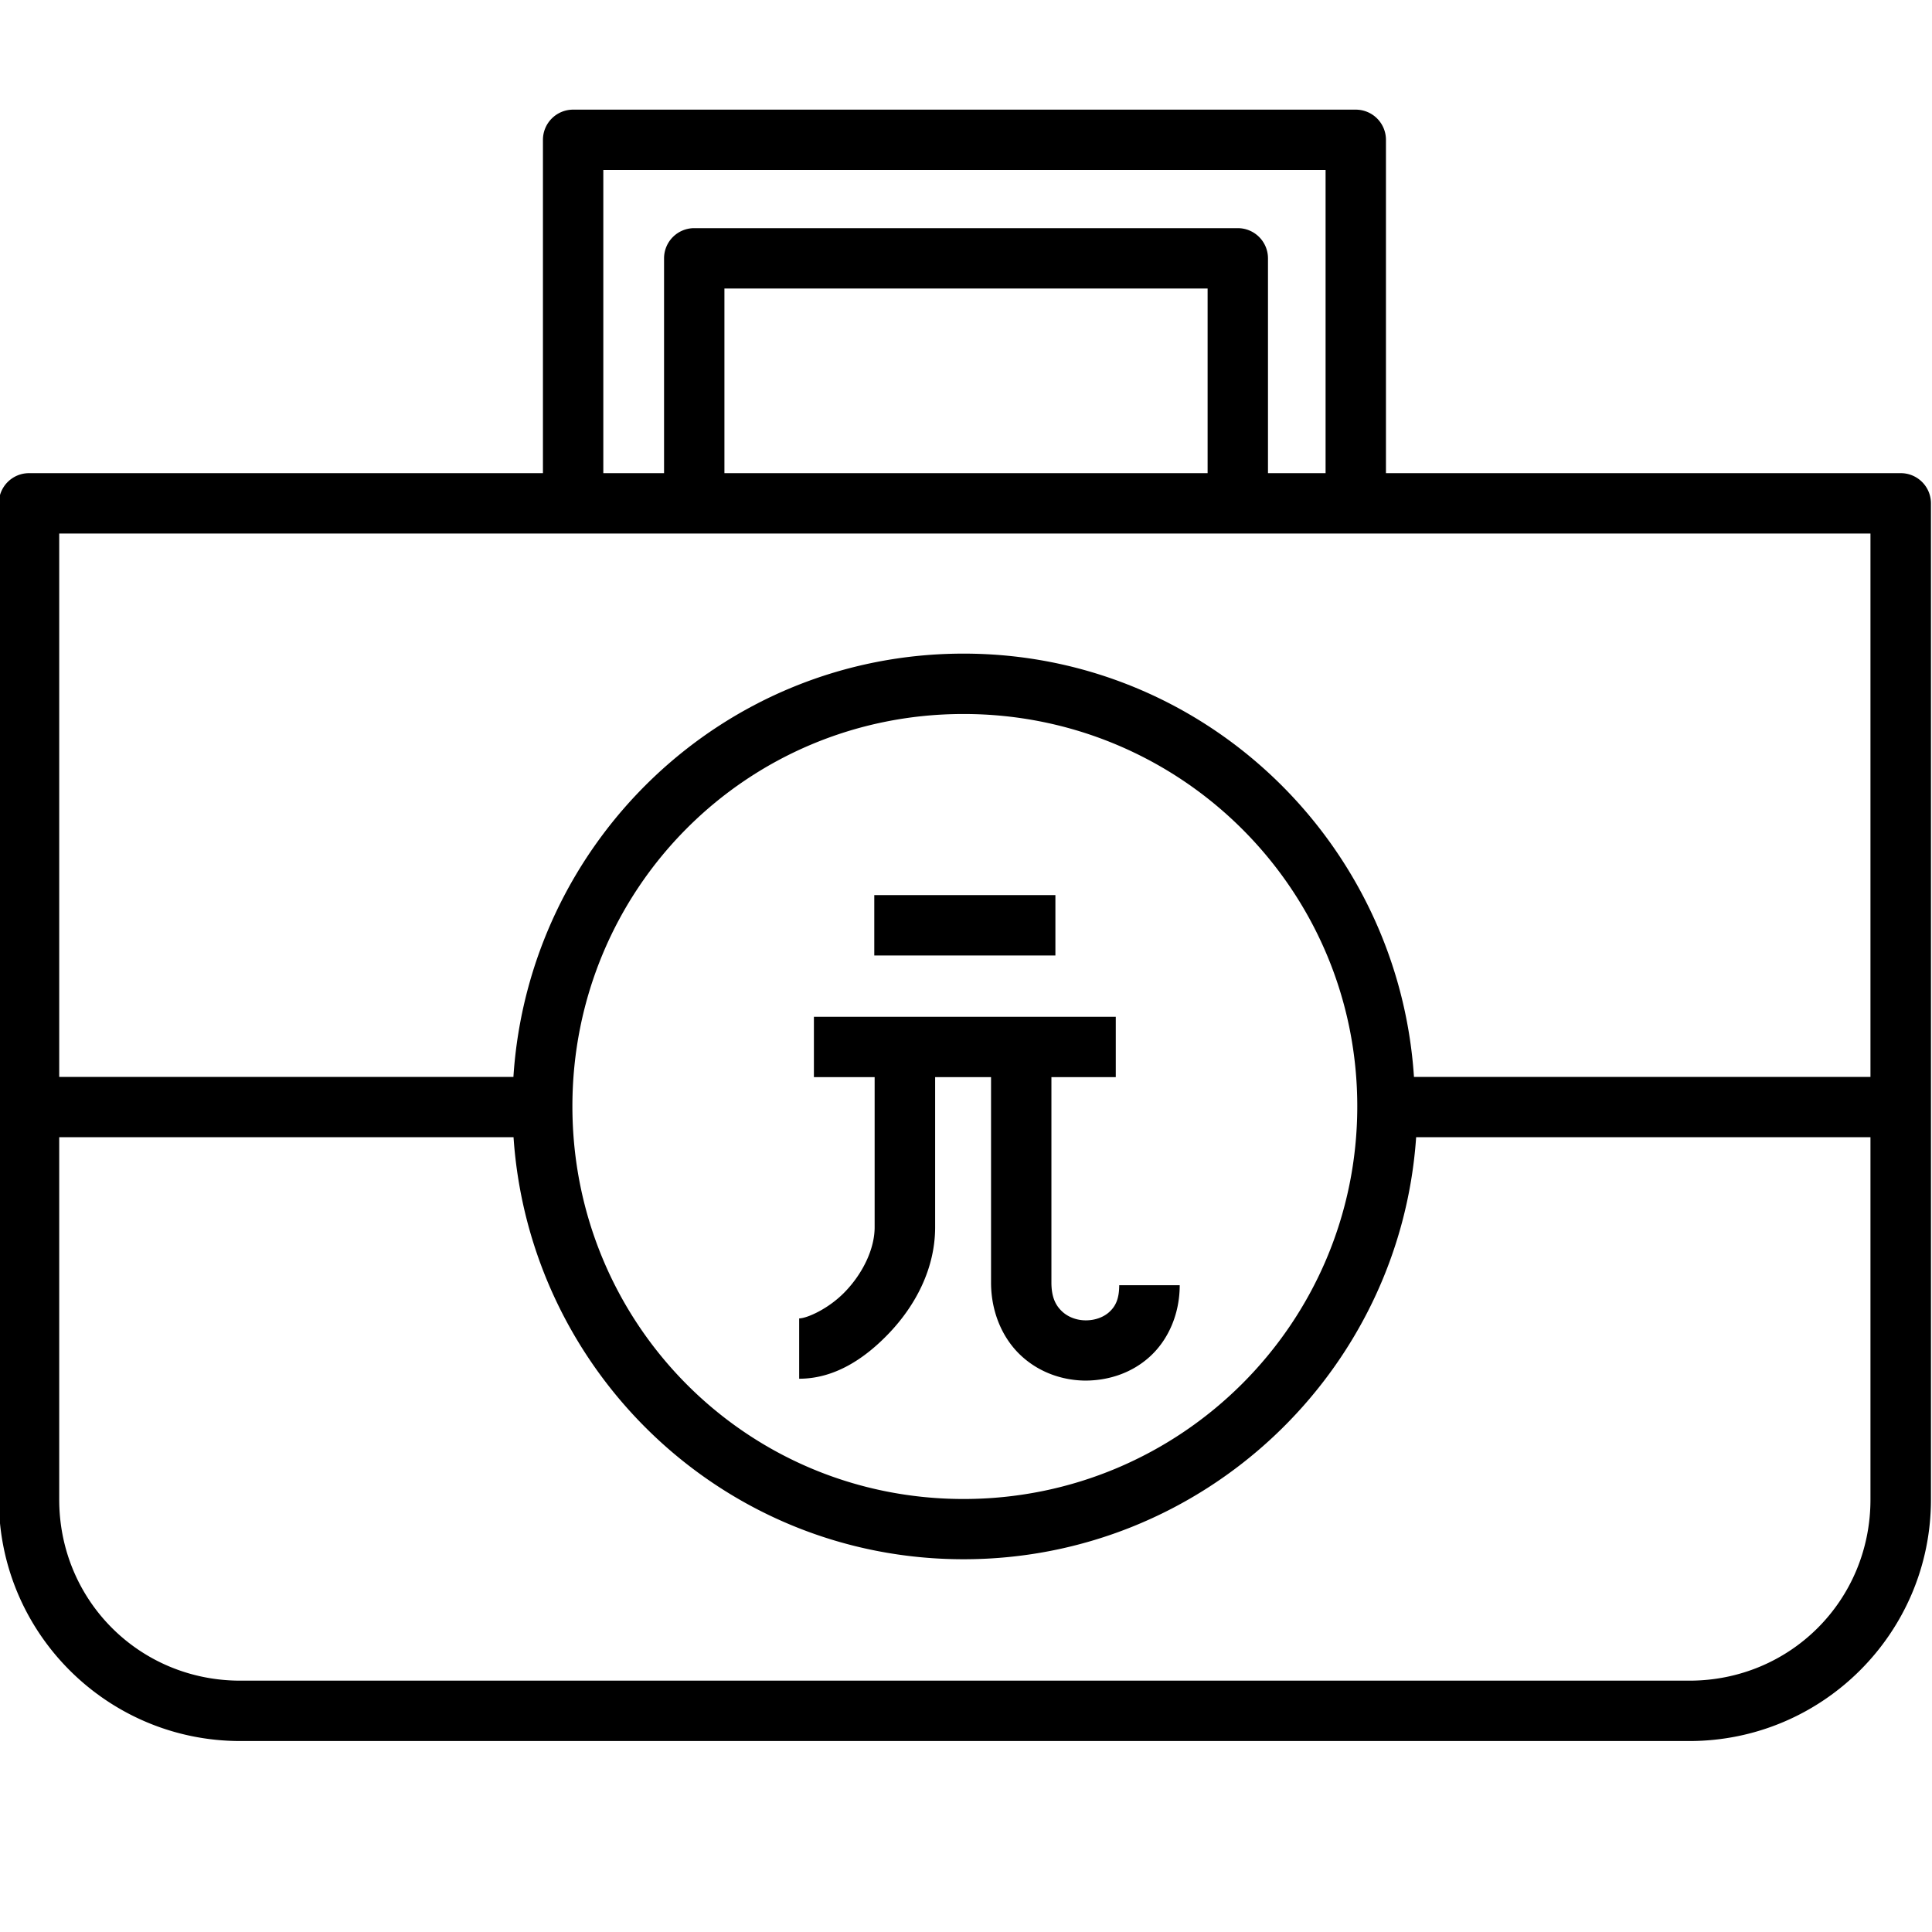 <?xml version="1.0" ?><svg height="32" id="svg2" version="1.1" viewBox="0 0 32 32" width="32" xmlns="http://www.w3.org/2000/svg" xmlns:cc="http://creativecommons.org/ns#" xmlns:dc="http://purl.org/dc/elements/1.1/" xmlns:inkscape="http://www.inkscape.org/namespaces/inkscape" xmlns:rdf="http://www.w3.org/1999/02/22-rdf-syntax-ns#" xmlns:sodipodi="http://sodipodi.sourceforge.net/DTD/sodipodi-0.dtd" xmlns:svg="http://www.w3.org/2000/svg"><defs id="defs4"/><g id="layer1" transform="translate(0,-1020.362)"><g id="g15724-5-6-42" transform="translate(-772.229,-21.501)"><g id="g6433-3" transform="matrix(1.002,0,0,1,829.906,-543.684)"><path d="M 9.514 2 A 0.5 0.5 0 0 0 9.012 2.5 L 9.012 8.021 L 0.5 8.021 A 0.5 0.5 0 0 0 0 8.521 L 0 18.021 L 0 19.02 L 0 25.021 C 0 27.228 1.792 29.021 4 29.021 L 28 29.021 C 30.208 29.021 32.002 27.228 32.002 25.021 L 32.002 8.521 A 0.5 0.5 0 0 0 31.5 8.021 L 22.975 8.021 L 22.975 2.5 A 0.5 0.5 0 0 0 22.475 2 L 9.514 2 z M 10.012 3 L 21.975 3 L 21.975 8.021 L 21.021 8.021 L 21.021 4.463 A 0.5 0.5 0 0 0 20.521 3.963 L 11.516 3.963 A 0.5 0.5 0 0 0 11.018 4.463 L 11.018 8.021 L 10.012 8.021 L 10.012 3 z M 12.018 4.963 L 20.021 4.963 L 20.021 8.021 L 12.018 8.021 L 12.018 4.963 z M 1 9.021 L 31 9.021 L 31 18.021 L 23.439 18.021 C 23.182 14.119 19.953 11.01 15.979 11.01 C 12 11.01 8.775 14.118 8.523 18.021 L 1 18.021 L 1 9.021 z M 15.979 12.01 C 19.58 12.01 22.5 14.916 22.5 18.508 C 22.5 22.101 19.58 25.012 15.979 25.012 C 12.376 25.012 9.5 22.104 9.5 18.508 C 9.5 14.913 12.376 12.01 15.979 12.01 z M 14.5 15.01 L 14.5 16.01 L 17.5 16.01 L 17.5 15.01 L 14.5 15.01 z M 13.5 17.025 L 13.5 18.025 L 14.506 18.025 L 14.506 20.51 C 14.506 20.872 14.309 21.271 14.027 21.568 C 13.746 21.866 13.377 22.021 13.256 22.021 L 13.256 23.02 C 13.834 23.02 14.336 22.698 14.756 22.254 C 15.175 21.81 15.508 21.204 15.508 20.51 L 15.508 18.025 L 16.434 18.025 L 16.434 21.426 C 16.434 21.917 16.624 22.349 16.924 22.631 C 17.223 22.913 17.611 23.047 17.992 23.051 C 18.373 23.051 18.76 22.93 19.062 22.656 C 19.365 22.382 19.559 21.955 19.559 21.471 L 18.557 21.471 C 18.557 21.711 18.487 21.829 18.391 21.916 C 18.295 22.003 18.152 22.054 18.002 22.053 C 17.852 22.053 17.708 21.998 17.609 21.904 C 17.511 21.811 17.434 21.681 17.434 21.426 L 17.434 18.025 L 18.5 18.025 L 18.5 17.025 L 13.5 17.025 z M 1 19.02 L 8.525 19.02 C 8.788 22.913 12.008 26.01 15.979 26.01 C 19.948 26.01 23.208 22.916 23.475 19.02 L 31 19.02 L 31 25.021 C 31 26.693 29.67 28.021 28 28.021 L 4 28.021 C 2.33 28.021 1 26.693 1 25.021 L 1 19.02 z " id="path5481-60-3" style="color:#000000;font-style:normal;font-variant:normal;font-weight:normal;font-stretch:normal;font-size:medium;line-height:normal;font-family:sans-serif;text-indent:0;text-align:start;text-decoration:none;text-decoration-line:none;text-decoration-style:solid;text-decoration-color:#000000;letter-spacing:normal;word-spacing:normal;text-transform:none;direction:ltr;block-progression:tb;writing-mode:lr-tb;baseline-shift:baseline;text-anchor:start;white-space:normal;clip-rule:nonzero;display:inline;overflow:visible;visibility:visible;opacity:1;isolation:auto;mix-blend-mode:normal;color-interpolation:sRGB;color-interpolation-filters:linearRGB;solid-color:#000000;solid-opacity:1;fill:#000000;fill-opacity:1;fill-rule:nonzero;stroke:none;stroke-width:0.999;stroke-linecap:round;stroke-linejoin:round;stroke-miterlimit:34.178;stroke-dasharray:none;stroke-dashoffset:0;stroke-opacity:1;color-rendering:auto;image-rendering:auto;shape-rendering:auto;text-rendering:auto;enable-background:accumulate" transform="matrix(0.998,0,0,1,-57.581,1585.363)"/></g></g></g></svg>